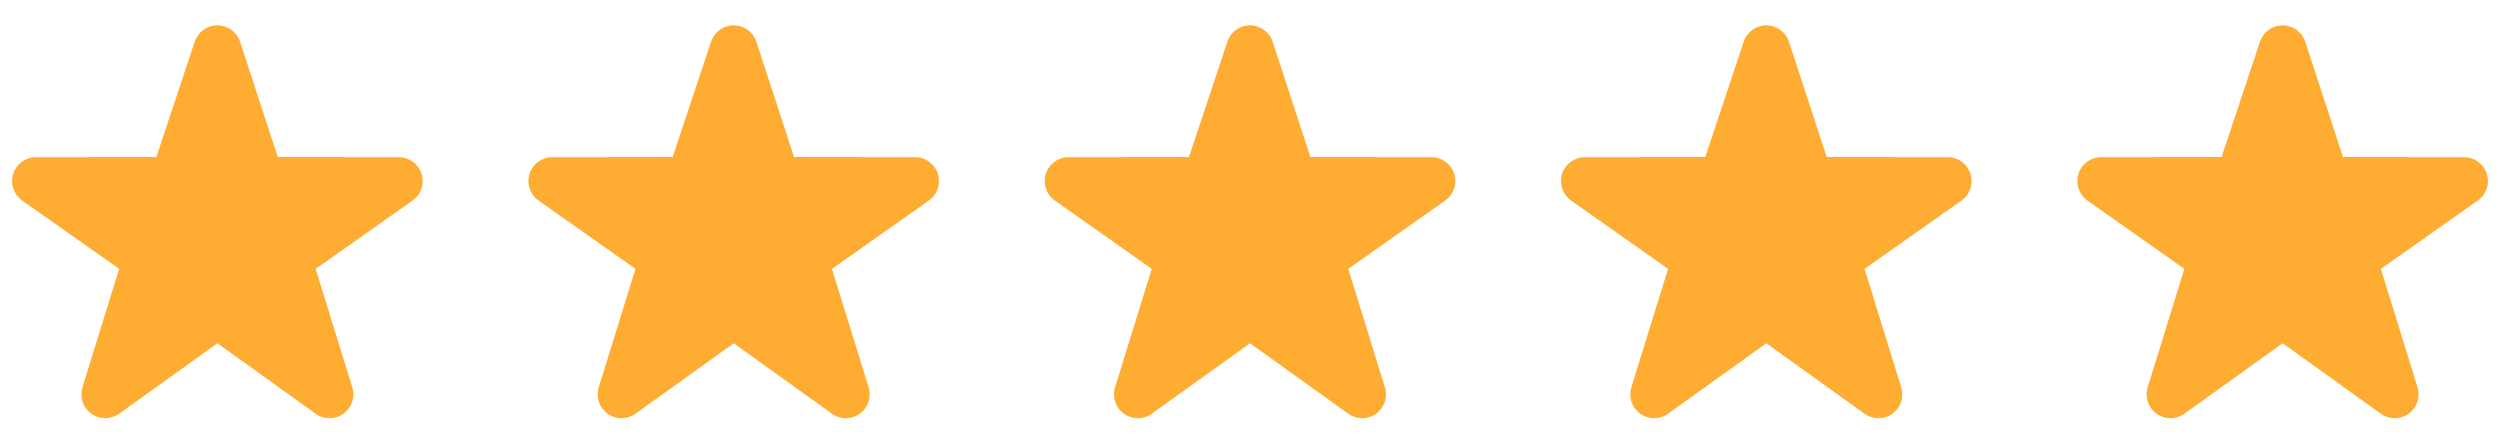 <svg xmlns="http://www.w3.org/2000/svg" width="92" height="16" viewBox="0 0 92 16" fill="none"><g clip-path="url(#clip0_2311_141)"><g clip-path="url(#clip1_2311_141)"><g clip-path="url(#clip2_2311_141)"><g clip-path="url(#clip3_2311_141)"><path d="M12.128 15.39C11.948 15.39 11.769 15.335 11.616 15.225L8 12.632L4.384 15.225C4.076 15.445 3.663 15.445 3.357 15.221C3.051 15 2.922 14.606 3.036 14.246L4.385 9.894L0.802 7.369C0.497 7.145 0.371 6.75 0.487 6.39C0.604 6.031 0.939 5.787 1.316 5.784L5.754 5.778L7.167 1.534C7.286 1.174 7.622 0.932 8 0.932C8.378 0.932 8.714 1.175 8.833 1.534L10.222 5.778L14.683 5.784C15.062 5.787 15.396 6.032 15.512 6.39C15.629 6.75 15.503 7.145 15.198 7.369L11.615 9.894L12.963 14.246C13.079 14.606 12.948 15 12.643 15.221C12.489 15.334 12.308 15.39 12.128 15.39Z" fill="#FFAC33"></path></g></g></g><g clip-path="url(#clip4_2311_141)"><g clip-path="url(#clip5_2311_141)"><g clip-path="url(#clip6_2311_141)"><path d="M31.128 15.39C30.948 15.39 30.769 15.335 30.616 15.225L27 12.632L23.384 15.225C23.076 15.445 22.663 15.445 22.357 15.221C22.051 15 21.922 14.606 22.036 14.246L23.385 9.894L19.802 7.369C19.497 7.145 19.371 6.75 19.487 6.39C19.604 6.031 19.939 5.787 20.316 5.784L24.754 5.778L26.167 1.534C26.286 1.174 26.622 0.932 27 0.932C27.378 0.932 27.714 1.175 27.833 1.534L29.222 5.778L33.683 5.784C34.062 5.787 34.396 6.032 34.512 6.39C34.629 6.75 34.503 7.145 34.198 7.369L30.615 9.894L31.963 14.246C32.079 14.606 31.948 15 31.643 15.221C31.489 15.334 31.308 15.39 31.128 15.39Z" fill="#FFAC33"></path></g></g></g><g clip-path="url(#clip7_2311_141)"><g clip-path="url(#clip8_2311_141)"><g clip-path="url(#clip9_2311_141)"><path d="M50.128 15.39C49.948 15.39 49.769 15.335 49.616 15.225L46 12.632L42.384 15.225C42.076 15.445 41.663 15.445 41.357 15.221C41.051 15 40.922 14.606 41.036 14.246L42.385 9.894L38.802 7.369C38.497 7.145 38.371 6.75 38.487 6.39C38.604 6.031 38.939 5.787 39.316 5.784L43.754 5.778L45.167 1.534C45.286 1.174 45.622 0.932 46 0.932C46.378 0.932 46.714 1.175 46.833 1.534L48.222 5.778L52.683 5.784C53.062 5.787 53.396 6.032 53.512 6.39C53.629 6.75 53.503 7.145 53.198 7.369L49.615 9.894L50.963 14.246C51.079 14.606 50.948 15 50.643 15.221C50.489 15.334 50.308 15.39 50.128 15.39Z" fill="#FFAC33"></path></g></g></g><g clip-path="url(#clip10_2311_141)"><g clip-path="url(#clip11_2311_141)"><g clip-path="url(#clip12_2311_141)"><path d="M69.128 15.39C68.948 15.39 68.769 15.335 68.616 15.225L65 12.632L61.384 15.225C61.076 15.445 60.663 15.445 60.357 15.221C60.051 15 59.922 14.606 60.036 14.246L61.385 9.894L57.802 7.369C57.497 7.145 57.371 6.75 57.487 6.39C57.604 6.031 57.939 5.787 58.316 5.784L62.754 5.778L64.167 1.534C64.286 1.174 64.622 0.932 65 0.932C65.378 0.932 65.714 1.175 65.833 1.534L67.222 5.778L71.683 5.784C72.062 5.787 72.396 6.032 72.512 6.39C72.629 6.75 72.503 7.145 72.198 7.369L68.615 9.894L69.963 14.246C70.079 14.606 69.948 15 69.643 15.221C69.489 15.334 69.308 15.39 69.128 15.39Z" fill="#FFAC33"></path></g></g></g><g clip-path="url(#clip13_2311_141)"><g clip-path="url(#clip14_2311_141)"><g clip-path="url(#clip15_2311_141)"><path d="M88.128 15.39C87.948 15.39 87.769 15.335 87.616 15.225L84 12.632L80.384 15.225C80.076 15.445 79.663 15.445 79.357 15.221C79.051 15 78.922 14.606 79.036 14.246L80.385 9.894L76.802 7.369C76.497 7.145 76.371 6.75 76.487 6.39C76.604 6.031 76.939 5.787 77.316 5.784L81.754 5.778L83.167 1.534C83.286 1.174 83.622 0.932 84 0.932C84.378 0.932 84.714 1.175 84.833 1.534L86.222 5.778L90.683 5.784C91.062 5.787 91.396 6.032 91.512 6.39C91.629 6.75 91.503 7.145 91.198 7.369L87.615 9.894L88.963 14.246C89.079 14.606 88.948 15 88.643 15.221C88.489 15.334 88.308 15.39 88.128 15.39Z" fill="#FFAC33"></path></g></g></g></g><defs><clipPath id="clip0_2311_141"><rect width="92" height="16" fill="white"></rect></clipPath><clipPath id="clip1_2311_141"><rect width="16" height="16" fill="white"></rect></clipPath><clipPath id="clip2_2311_141"><rect width="16" height="16" fill="white"></rect></clipPath><clipPath id="clip3_2311_141"><rect width="16" height="16" fill="white"></rect></clipPath><clipPath id="clip4_2311_141"><rect width="16" height="16" fill="white" transform="translate(19)"></rect></clipPath><clipPath id="clip5_2311_141"><rect width="16" height="16" fill="white" transform="translate(19)"></rect></clipPath><clipPath id="clip6_2311_141"><rect width="16" height="16" fill="white" transform="translate(19)"></rect></clipPath><clipPath id="clip7_2311_141"><rect width="16" height="16" fill="white" transform="translate(38)"></rect></clipPath><clipPath id="clip8_2311_141"><rect width="16" height="16" fill="white" transform="translate(38)"></rect></clipPath><clipPath id="clip9_2311_141"><rect width="16" height="16" fill="white" transform="translate(38)"></rect></clipPath><clipPath id="clip10_2311_141"><rect width="16" height="16" fill="white" transform="translate(57)"></rect></clipPath><clipPath id="clip11_2311_141"><rect width="16" height="16" fill="white" transform="translate(57)"></rect></clipPath><clipPath id="clip12_2311_141"><rect width="16" height="16" fill="white" transform="translate(57)"></rect></clipPath><clipPath id="clip13_2311_141"><rect width="16" height="16" fill="white" transform="translate(76)"></rect></clipPath><clipPath id="clip14_2311_141"><rect width="16" height="16" fill="white" transform="translate(76)"></rect></clipPath><clipPath id="clip15_2311_141"><rect width="16" height="16" fill="white" transform="translate(76)"></rect></clipPath></defs></svg>